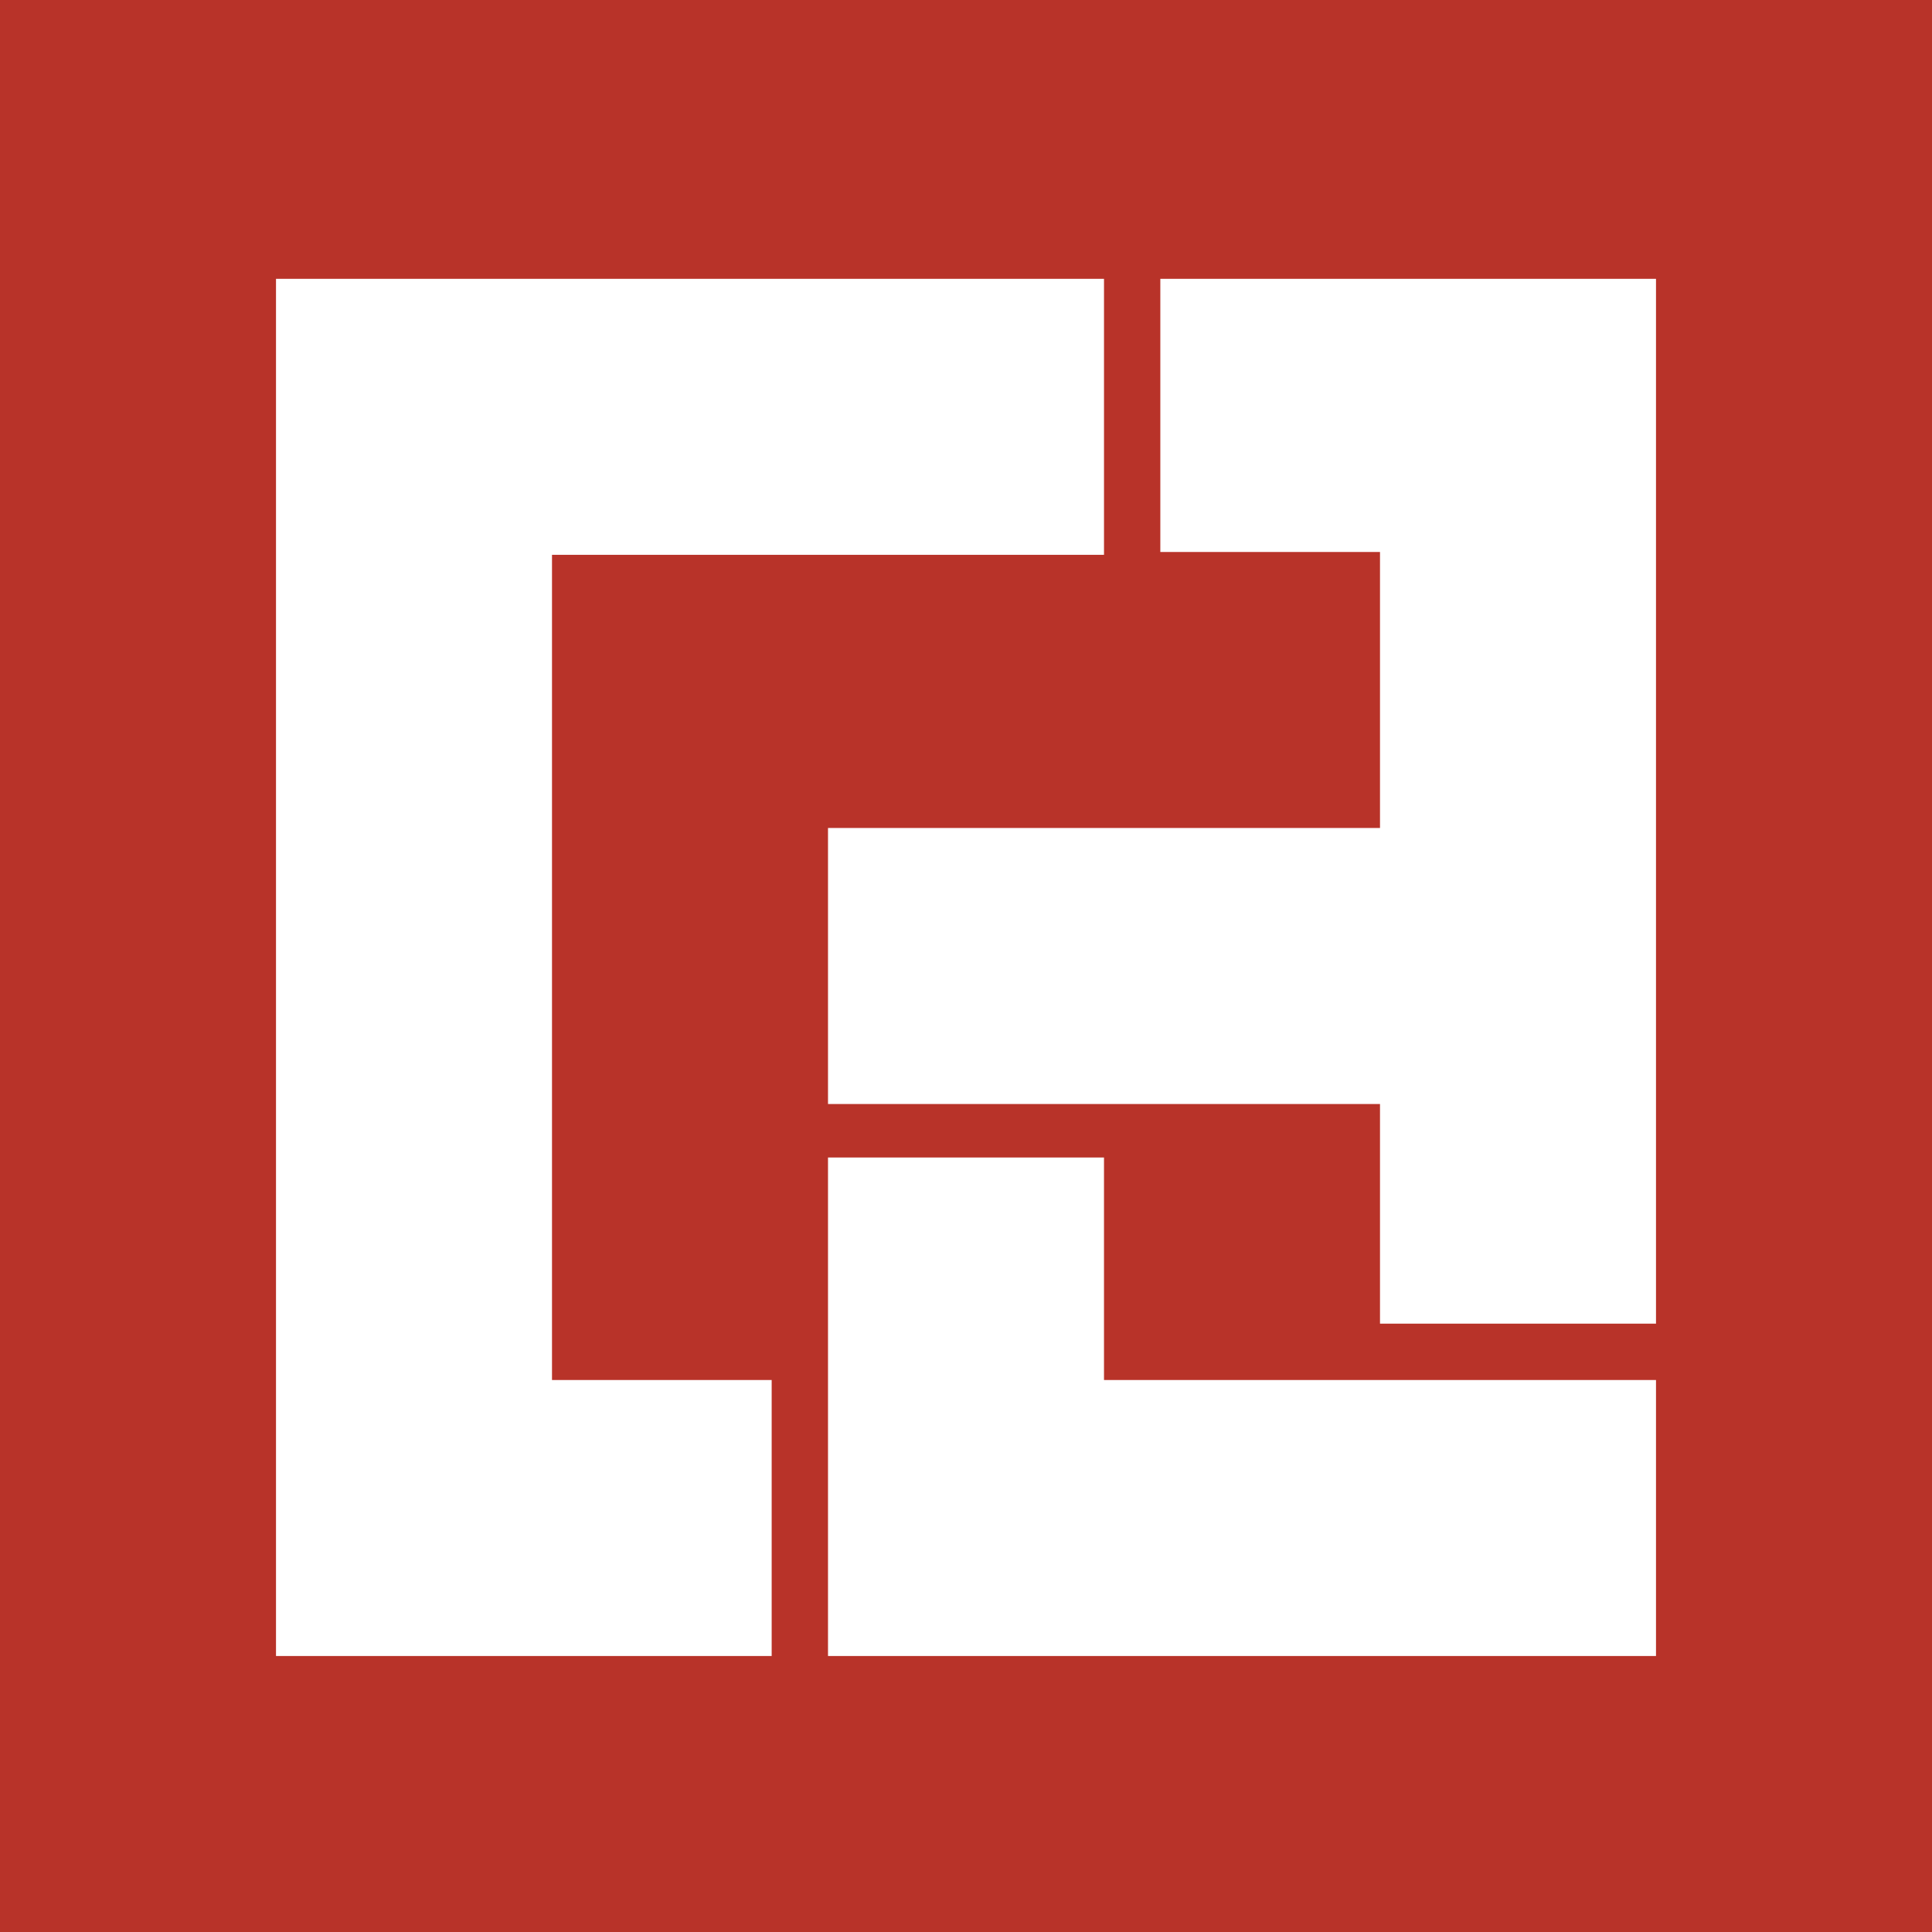 <?xml version="1.0" encoding="utf-8"?>
<!-- Generator: Adobe Illustrator 25.3.1, SVG Export Plug-In . SVG Version: 6.00 Build 0)  -->
<svg version="1.1" id="图层_1" xmlns="http://www.w3.org/2000/svg" xmlns:xlink="http://www.w3.org/1999/xlink" x="0px" y="0px"
	 viewBox="0 0 68.6 68.6" style="enable-background:new 0 0 68.6 68.6;" xml:space="preserve">
<style type="text/css">
	.st0{fill:#B83329;}
</style>
<path class="st0" d="M29.4,41.1h9.8V49h19.6v9.8H29.4V41.1z M9.8,9.9h29.4v9.8H19.6V49h7.8v9.8H9.8V9.9z M41.2,9.9h17.6V47H49v-7.8
	H29.4v-9.8H49v-9.8h-7.8V9.9z M0,68.6h68.6V0H0V68.6z"/>
</svg>
